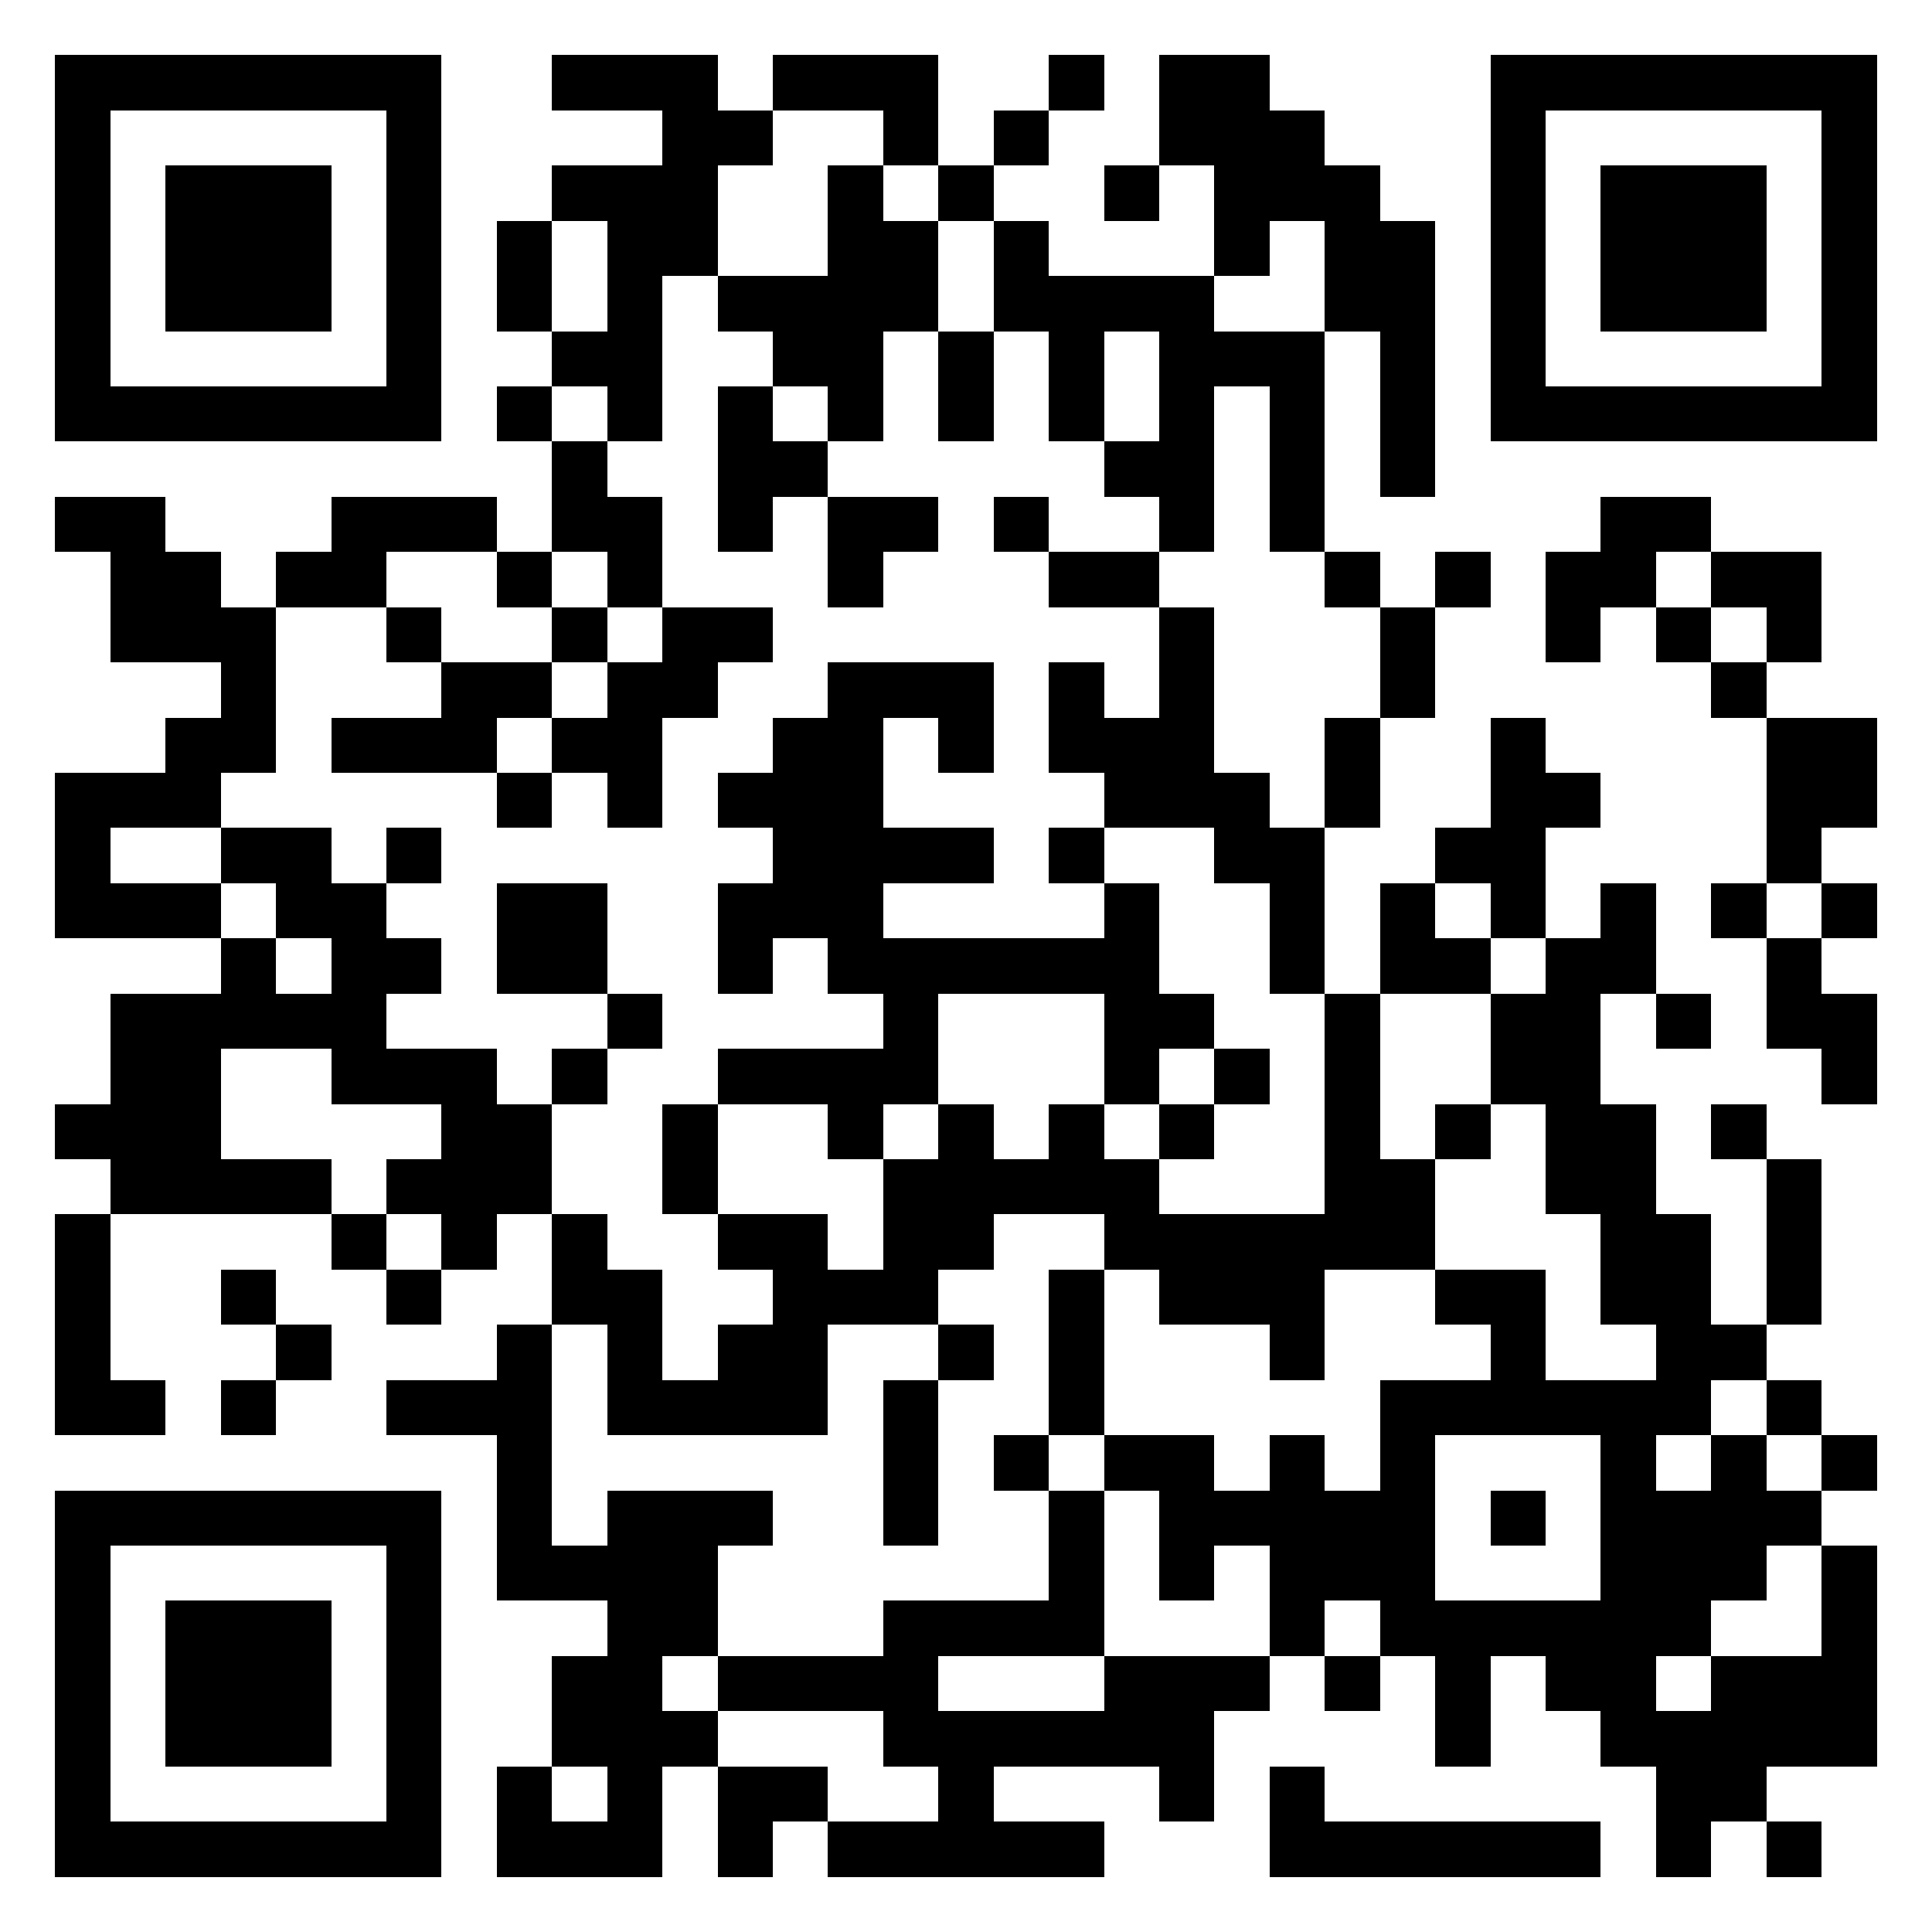 <?xml version="1.0" encoding="utf-8" standalone="yes"?> <svg width="1000" height="1000" viewBox="-1 -1 35 35" xmlns="http://www.w3.org/2000/svg" shape-rendering="crispEdges" id="qr code"><rect id="qr background" fill-opacity="1" fill="rgb(255, 255, 255)" x="-1" y="-1" width="35" height="35"></rect><path fill-opacity="1" fill="rgb(0, 0, 0)" id="qr dark pixels" fill-rule="evenodd" d="M 9 0 L 12 0 L 12 1 L 13 1 L 13 2 L 12 2 L 12 4 L 11 4 L 11 7 L 10 7 L 10 6 L 9 6 L 9 5 L 10 5 L 10 3 L 9 3 L 9 2 L 11 2 L 11 1 L 9 1 z M 13 0 L 16 0 L 16 2 L 15 2 L 15 1 L 13 1 z M 18 0 L 19 0 L 19 1 L 18 1 z M 20 0 L 22 0 L 22 1 L 23 1 L 23 2 L 24 2 L 24 3 L 25 3 L 25 8 L 24 8 L 24 5 L 23 5 L 23 3 L 22 3 L 22 4 L 21 4 L 21 2 L 20 2 z M 17 1 L 18 1 L 18 2 L 17 2 z M 14 2 L 15 2 L 15 3 L 16 3 L 16 5 L 15 5 L 15 7 L 14 7 L 14 6 L 13 6 L 13 5 L 12 5 L 12 4 L 14 4 z M 16 2 L 17 2 L 17 3 L 16 3 z M 19 2 L 20 2 L 20 3 L 19 3 z M 8 3 L 9 3 L 9 5 L 8 5 z M 17 3 L 18 3 L 18 4 L 21 4 L 21 5 L 23 5 L 23 9 L 22 9 L 22 6 L 21 6 L 21 9 L 20 9 L 20 8 L 19 8 L 19 7 L 20 7 L 20 5 L 19 5 L 19 7 L 18 7 L 18 5 L 17 5 z M 16 5 L 17 5 L 17 7 L 16 7 z M 8 6 L 9 6 L 9 7 L 8 7 z M 12 6 L 13 6 L 13 7 L 14 7 L 14 8 L 13 8 L 13 9 L 12 9 z M 9 7 L 10 7 L 10 8 L 11 8 L 11 10 L 10 10 L 10 9 L 9 9 z M 0 8 L 2 8 L 2 9 L 3 9 L 3 10 L 4 10 L 4 13 L 3 13 L 3 14 L 1 14 L 1 15 L 3 15 L 3 16 L 0 16 L 0 13 L 2 13 L 2 12 L 3 12 L 3 11 L 1 11 L 1 9 L 0 9 z M 5 8 L 8 8 L 8 9 L 6 9 L 6 10 L 4 10 L 4 9 L 5 9 z M 14 8 L 16 8 L 16 9 L 15 9 L 15 10 L 14 10 z M 17 8 L 18 8 L 18 9 L 17 9 z M 28 8 L 30 8 L 30 9 L 29 9 L 29 10 L 28 10 L 28 11 L 27 11 L 27 9 L 28 9 z M 8 9 L 9 9 L 9 10 L 8 10 z M 18 9 L 20 9 L 20 10 L 18 10 z M 23 9 L 24 9 L 24 10 L 23 10 z M 25 9 L 26 9 L 26 10 L 25 10 z M 30 9 L 32 9 L 32 11 L 31 11 L 31 10 L 30 10 z M 6 10 L 7 10 L 7 11 L 6 11 z M 9 10 L 10 10 L 10 11 L 9 11 z M 11 10 L 13 10 L 13 11 L 12 11 L 12 12 L 11 12 L 11 14 L 10 14 L 10 13 L 9 13 L 9 12 L 10 12 L 10 11 L 11 11 z M 20 10 L 21 10 L 21 13 L 22 13 L 22 14 L 23 14 L 23 17 L 22 17 L 22 15 L 21 15 L 21 14 L 19 14 L 19 13 L 18 13 L 18 11 L 19 11 L 19 12 L 20 12 z M 24 10 L 25 10 L 25 12 L 24 12 z M 29 10 L 30 10 L 30 11 L 29 11 z M 7 11 L 9 11 L 9 12 L 8 12 L 8 13 L 5 13 L 5 12 L 7 12 z M 14 11 L 17 11 L 17 13 L 16 13 L 16 12 L 15 12 L 15 14 L 17 14 L 17 15 L 15 15 L 15 16 L 19 16 L 19 15 L 20 15 L 20 17 L 21 17 L 21 18 L 20 18 L 20 19 L 19 19 L 19 17 L 16 17 L 16 19 L 15 19 L 15 20 L 14 20 L 14 19 L 12 19 L 12 18 L 15 18 L 15 17 L 14 17 L 14 16 L 13 16 L 13 17 L 12 17 L 12 15 L 13 15 L 13 14 L 12 14 L 12 13 L 13 13 L 13 12 L 14 12 z M 30 11 L 31 11 L 31 12 L 30 12 z M 23 12 L 24 12 L 24 14 L 23 14 z M 26 12 L 27 12 L 27 13 L 28 13 L 28 14 L 27 14 L 27 16 L 26 16 L 26 15 L 25 15 L 25 14 L 26 14 z M 31 12 L 33 12 L 33 14 L 32 14 L 32 15 L 31 15 z M 8 13 L 9 13 L 9 14 L 8 14 z M 3 14 L 5 14 L 5 15 L 6 15 L 6 16 L 7 16 L 7 17 L 6 17 L 6 18 L 8 18 L 8 19 L 9 19 L 9 21 L 8 21 L 8 22 L 7 22 L 7 21 L 6 21 L 6 20 L 7 20 L 7 19 L 5 19 L 5 18 L 3 18 L 3 20 L 5 20 L 5 21 L 1 21 L 1 20 L 0 20 L 0 19 L 1 19 L 1 17 L 3 17 L 3 16 L 4 16 L 4 17 L 5 17 L 5 16 L 4 16 L 4 15 L 3 15 z M 6 14 L 7 14 L 7 15 L 6 15 z M 18 14 L 19 14 L 19 15 L 18 15 z M 8 15 L 10 15 L 10 17 L 8 17 z M 24 15 L 25 15 L 25 16 L 26 16 L 26 17 L 24 17 z M 28 15 L 29 15 L 29 17 L 28 17 L 28 19 L 29 19 L 29 21 L 30 21 L 30 23 L 31 23 L 31 24 L 30 24 L 30 25 L 29 25 L 29 23 L 28 23 L 28 21 L 27 21 L 27 19 L 26 19 L 26 17 L 27 17 L 27 16 L 28 16 z M 30 15 L 31 15 L 31 16 L 30 16 z M 32 15 L 33 15 L 33 16 L 32 16 z M 31 16 L 32 16 L 32 17 L 33 17 L 33 19 L 32 19 L 32 18 L 31 18 z M 10 17 L 11 17 L 11 18 L 10 18 z M 23 17 L 24 17 L 24 20 L 25 20 L 25 22 L 23 22 L 23 24 L 22 24 L 22 23 L 20 23 L 20 22 L 19 22 L 19 21 L 17 21 L 17 22 L 16 22 L 16 23 L 14 23 L 14 25 L 10 25 L 10 23 L 9 23 L 9 21 L 10 21 L 10 22 L 11 22 L 11 24 L 12 24 L 12 23 L 13 23 L 13 22 L 12 22 L 12 21 L 14 21 L 14 22 L 15 22 L 15 20 L 16 20 L 16 19 L 17 19 L 17 20 L 18 20 L 18 19 L 19 19 L 19 20 L 20 20 L 20 21 L 23 21 z M 29 17 L 30 17 L 30 18 L 29 18 z M 9 18 L 10 18 L 10 19 L 9 19 z M 21 18 L 22 18 L 22 19 L 21 19 z M 11 19 L 12 19 L 12 21 L 11 21 z M 20 19 L 21 19 L 21 20 L 20 20 z M 25 19 L 26 19 L 26 20 L 25 20 z M 30 19 L 31 19 L 31 20 L 30 20 z M 31 20 L 32 20 L 32 23 L 31 23 z M 0 21 L 1 21 L 1 24 L 2 24 L 2 25 L 0 25 z M 5 21 L 6 21 L 6 22 L 5 22 z M 3 22 L 4 22 L 4 23 L 3 23 z M 6 22 L 7 22 L 7 23 L 6 23 z M 18 22 L 19 22 L 19 25 L 18 25 z M 25 22 L 27 22 L 27 24 L 26 24 L 26 23 L 25 23 z M 4 23 L 5 23 L 5 24 L 4 24 z M 8 23 L 9 23 L 9 27 L 10 27 L 10 26 L 13 26 L 13 27 L 12 27 L 12 29 L 11 29 L 11 30 L 12 30 L 12 31 L 11 31 L 11 33 L 8 33 L 8 31 L 9 31 L 9 32 L 10 32 L 10 31 L 9 31 L 9 29 L 10 29 L 10 28 L 8 28 L 8 25 L 6 25 L 6 24 L 8 24 z M 16 23 L 17 23 L 17 24 L 16 24 z M 3 24 L 4 24 L 4 25 L 3 25 z M 15 24 L 16 24 L 16 27 L 15 27 z M 31 24 L 32 24 L 32 25 L 31 25 z M 17 25 L 18 25 L 18 26 L 17 26 z M 19 25 L 21 25 L 21 26 L 22 26 L 22 25 L 23 25 L 23 26 L 24 26 L 24 28 L 23 28 L 23 29 L 22 29 L 22 27 L 21 27 L 21 28 L 20 28 L 20 26 L 19 26 z M 30 25 L 31 25 L 31 26 L 32 26 L 32 27 L 31 27 L 31 28 L 30 28 L 30 29 L 29 29 L 29 26 L 30 26 z M 32 25 L 33 25 L 33 26 L 32 26 z M 18 26 L 19 26 L 19 29 L 16 29 L 16 30 L 19 30 L 19 29 L 22 29 L 22 30 L 21 30 L 21 32 L 20 32 L 20 31 L 17 31 L 17 32 L 19 32 L 19 33 L 14 33 L 14 32 L 16 32 L 16 31 L 15 31 L 15 30 L 12 30 L 12 29 L 15 29 L 15 28 L 18 28 z M 32 27 L 33 27 L 33 31 L 31 31 L 31 32 L 30 32 L 30 33 L 29 33 L 29 31 L 28 31 L 28 30 L 27 30 L 27 29 L 29 29 L 29 30 L 30 30 L 30 29 L 32 29 z M 23 29 L 24 29 L 24 30 L 23 30 z M 25 29 L 26 29 L 26 31 L 25 31 z M 12 31 L 14 31 L 14 32 L 13 32 L 13 33 L 12 33 z M 22 31 L 23 31 L 23 32 L 28 32 L 28 33 L 22 33 z M 31 32 L 32 32 L 32 33 L 31 33 z"></path><path id="qr squares" d="M0,0h7h0v0v7v0h0h-7h0v0v-7v0h0zM1,1h5h0v0v5v0h0h-5h0v0v-5v0h0zM2,2h3h0v0v3v0h0h-3h0v0v-3v0h0z M26,0h7h0v0v7v0h0h-7h0v0v-7v0h0zM27,1h5h0v0v5v0h0h-5h0v0v-5v0h0zM28,2h3h0v0v3v0h0h-3h0v0v-3v0h0z M0,26h7h0v0v7v0h0h-7h0v0v-7v0h0zM1,27h5h0v0v5v0h0h-5h0v0v-5v0h0zM2,28h3h0v0v3v0h0h-3h0v0v-3v0h0zM24,24h5h0v0v5v0h0h-5h0v0v-5v0h0zM25,25h3h0v0v3v0h0h-3h0v0v-3v0h0zM26,26h1h0v0v1v0h0h-1h0v0v-1v0h0z" fill-rule="evenodd" fill-opacity="1" fill="rgb(0, 0, 0)"></path></svg>